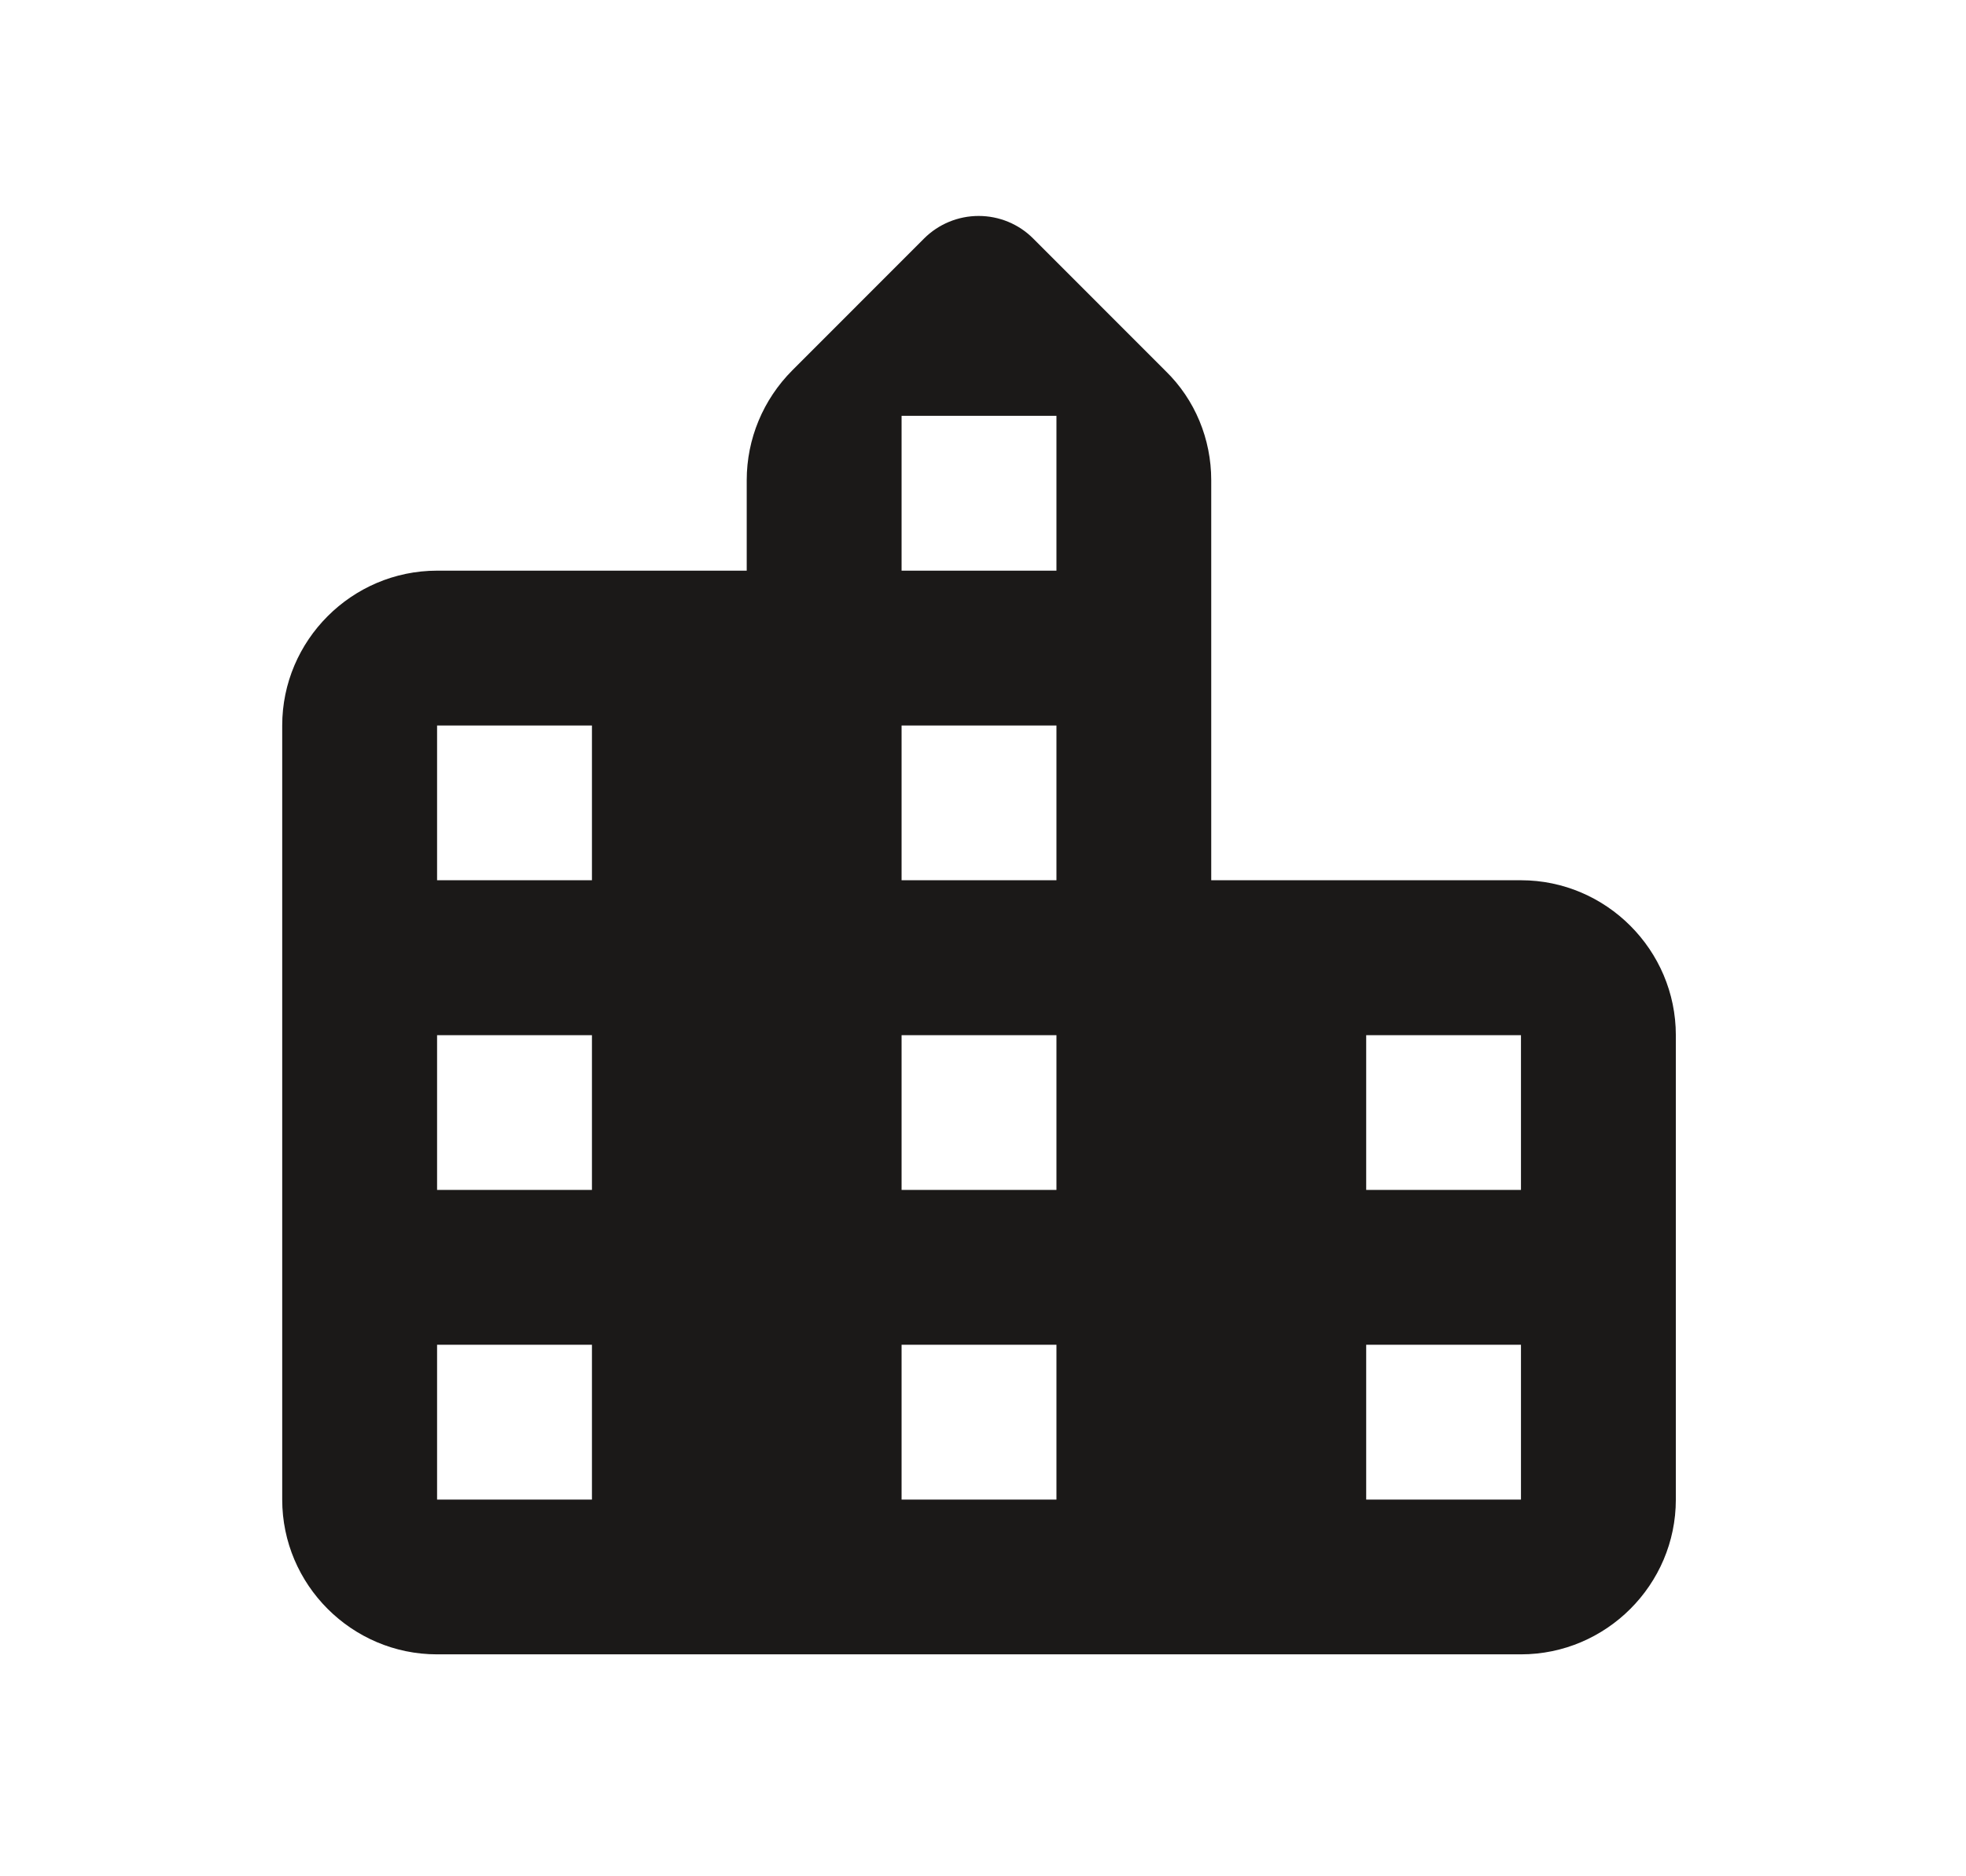 <svg width="22" height="21" viewBox="0 0 22 21" fill="none" xmlns="http://www.w3.org/2000/svg">
<path d="M10.951 2.417C11.18 2.417 11.4 2.507 11.562 2.67L13.043 4.152C13.373 4.473 13.554 4.915 13.554 5.374V9.852H17.02C17.973 9.852 18.753 10.633 18.753 11.586V16.784C18.753 17.737 17.973 18.516 17.02 18.516H4.89C3.937 18.516 3.158 17.737 3.158 16.784V8.12C3.158 7.167 3.937 6.388 4.89 6.387H8.356V5.374C8.356 4.914 8.539 4.472 8.868 4.143L10.34 2.67C10.502 2.508 10.722 2.417 10.951 2.417ZM4.891 16.784H6.624V15.051H4.891V16.784ZM10.089 16.784H11.822V15.051H10.089V16.784ZM15.288 16.784H17.02V15.051H15.288V16.784ZM4.891 13.318H6.624V11.586H4.891V13.318ZM10.089 13.318H11.822V11.586H10.089V13.318ZM15.288 11.586V13.318H17.02V11.586H15.288ZM4.891 9.852H6.624V8.12H4.891V9.852ZM10.089 9.852H11.822V8.12H10.089V9.852ZM10.089 6.387H11.822V4.654H10.089V6.387Z" fill="#1B1918"/>
</svg>
